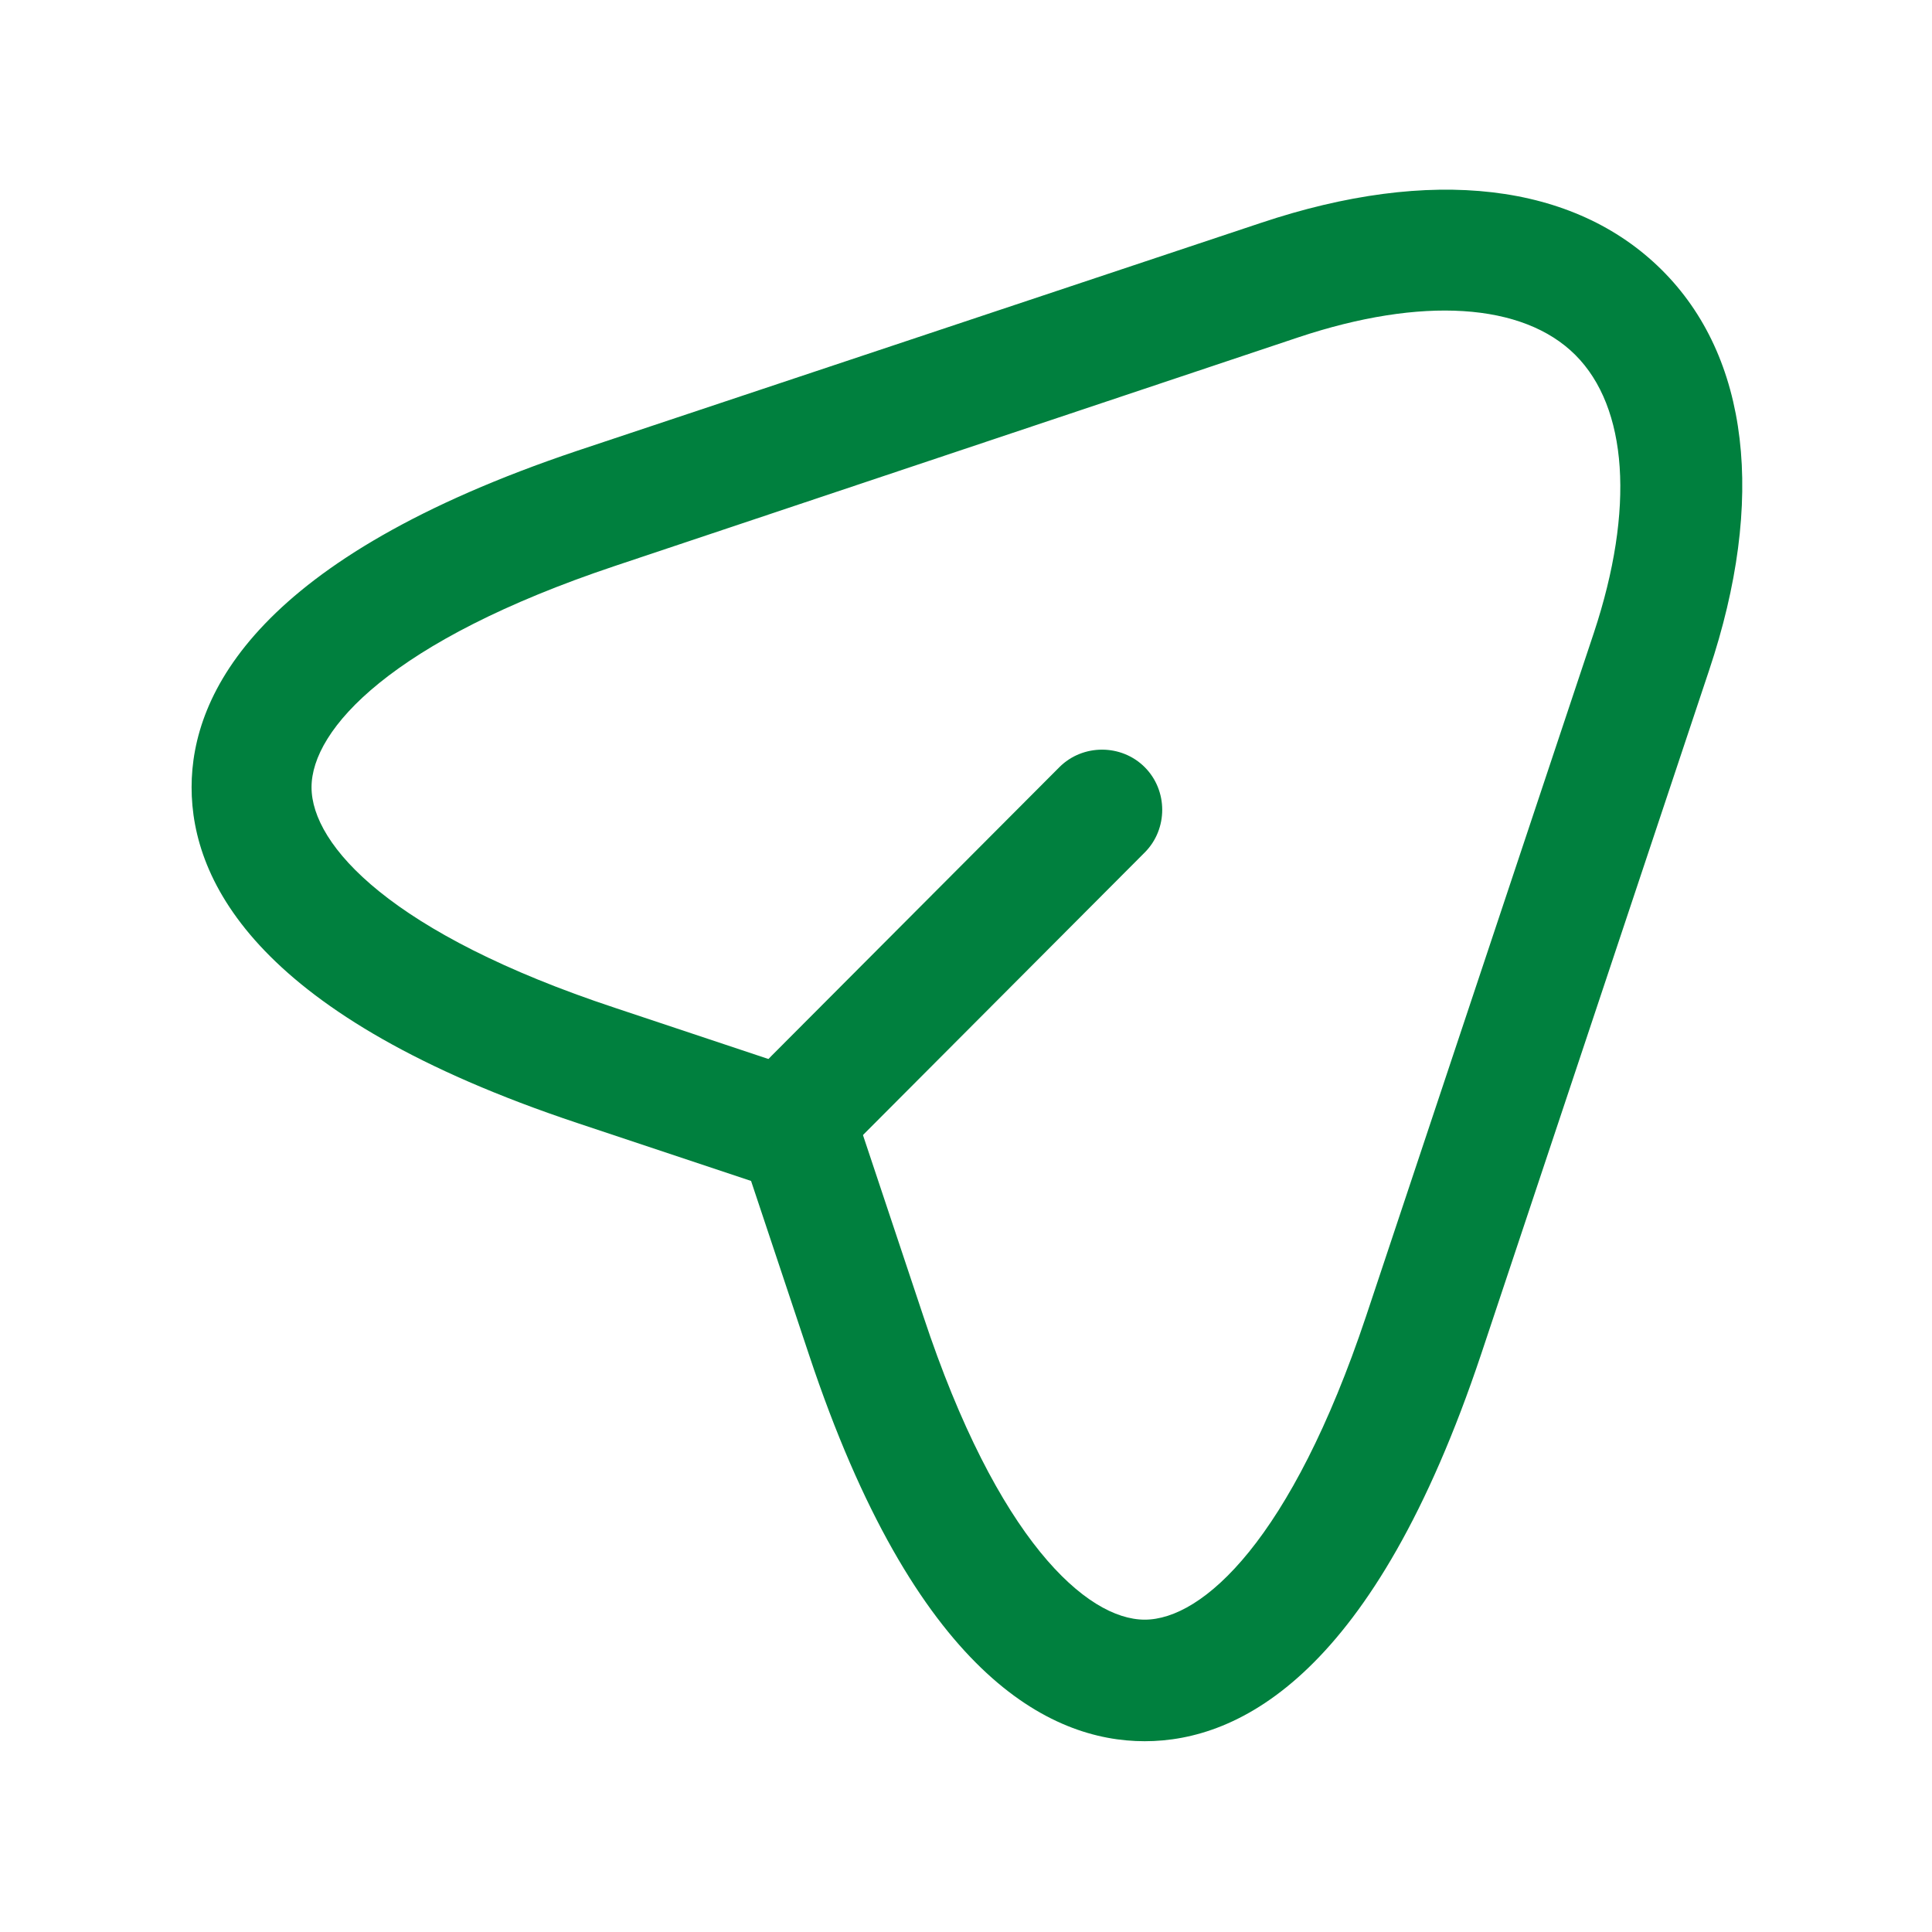 <svg xmlns="http://www.w3.org/2000/svg" xmlns:xlink="http://www.w3.org/1999/xlink" xmlns:svgjs="http://svgjs.dev/svgjs" fill="none" height="300" viewBox="0 0 24 24" width="300"><g width="100%" height="100%" transform="matrix(1,0,0,1,0,0)"><g fill="rgb(0,0,0)"><path d="m14.22 21.63c-1.18 0-2.85-.83-4.17-4.8l-.72-2.16-2.16-.72c-3.96-1.32-4.79-2.99-4.79-4.17 0-1.17.83-2.85 4.79-4.18l8.49-2.83c2.12-.71 3.89-.5 4.98.58s1.3 2.86.59 4.98l-2.83 8.49c-1.33 3.98-3 4.81-4.18 4.81zm-6.58-14.6c-2.78.93-3.77 2.03-3.77 2.75 0 .72.99 1.82 3.77 2.74l2.52.84c.22.07.4.25.47.47l.84 2.52c.92 2.78 2.03 3.77 2.75 3.77s1.82-.99 2.75-3.77l2.83-8.49c.51-1.54.42-2.8-.23-3.45s-1.91-.73-3.44-.22z" fill="#00803e" fill-opacity="1" data-original-color="#000000ff" stroke="none" stroke-opacity="1"></path><path d="m10.11 14.4c-.19 0-.38-.07-.53-.22-.29-.29-.29-.77 0-1.06l3.58-3.59c.29-.29.77-.29 1.06 0s.29.77 0 1.06l-3.58 3.59c-.14.15-.34.22-.53.22z" fill="#00803e" fill-opacity="1" data-original-color="#000000ff" stroke="none" stroke-opacity="1"></path></g></g></svg>